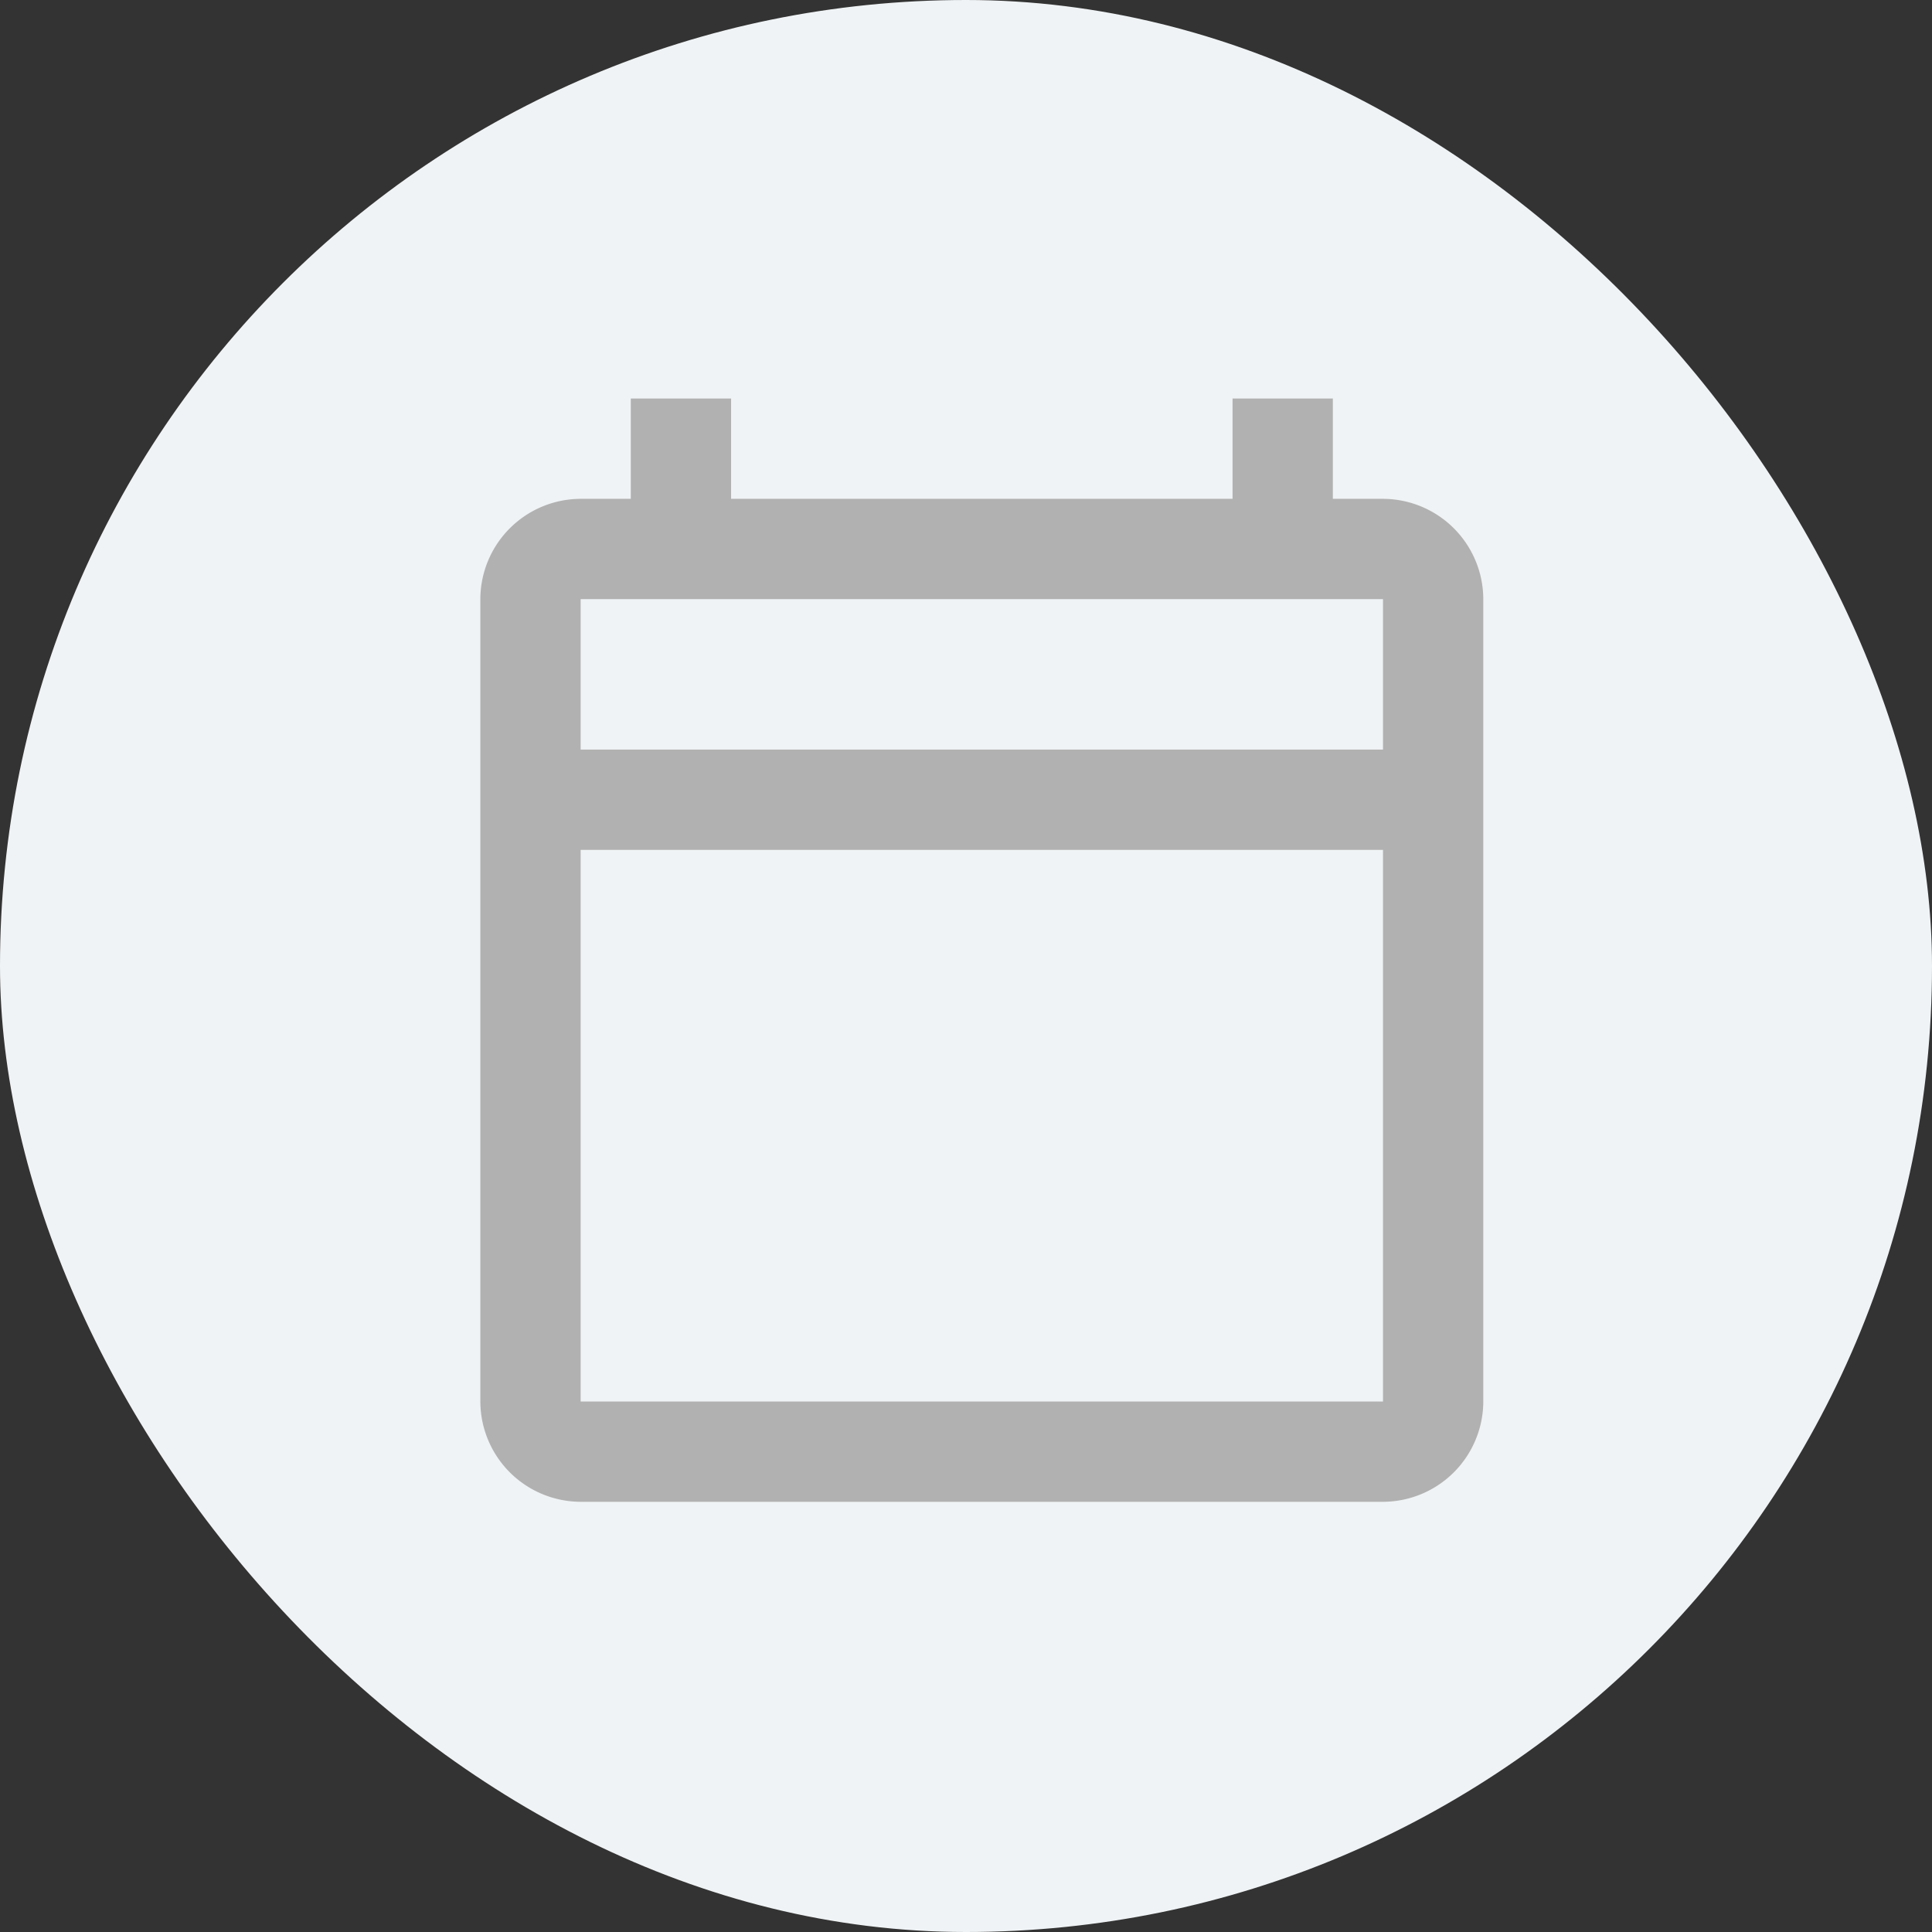 <svg width="61" height="61" viewBox="0 0 61 61" fill="none" xmlns="http://www.w3.org/2000/svg">
    <rect x="0" y="0" width="61" height="61" fill="#333333" stroke="none"/>
    <rect width="61" height="61" rx="30.5" fill="#F0F3F5"/>
    <g clip-path="url(#4dttvpchaa)">
        <path d="M43.666 15.75h-1.583v-3.167h-3.167v3.167H23.083v-3.167h-3.167v3.167h-1.583a3.176 3.176 0 0 0-3.167 3.167V44.25a3.176 3.176 0 0 0 3.167 3.167h25.333a3.176 3.176 0 0 0 3.167-3.167V18.917a3.176 3.176 0 0 0-3.167-3.167zm0 28.5H18.333V26.833h25.333V44.25zm0-20.583H18.333v-4.75h25.333v4.75z" fill="#B1B1B1"/>
    </g>
    <defs>
        <clipPath id="4dttvpchaa">
            <path fill="#fff" transform="translate(12 11)" d="M0 0h38v38H0z"/>
        </clipPath>
    </defs>
</svg>
